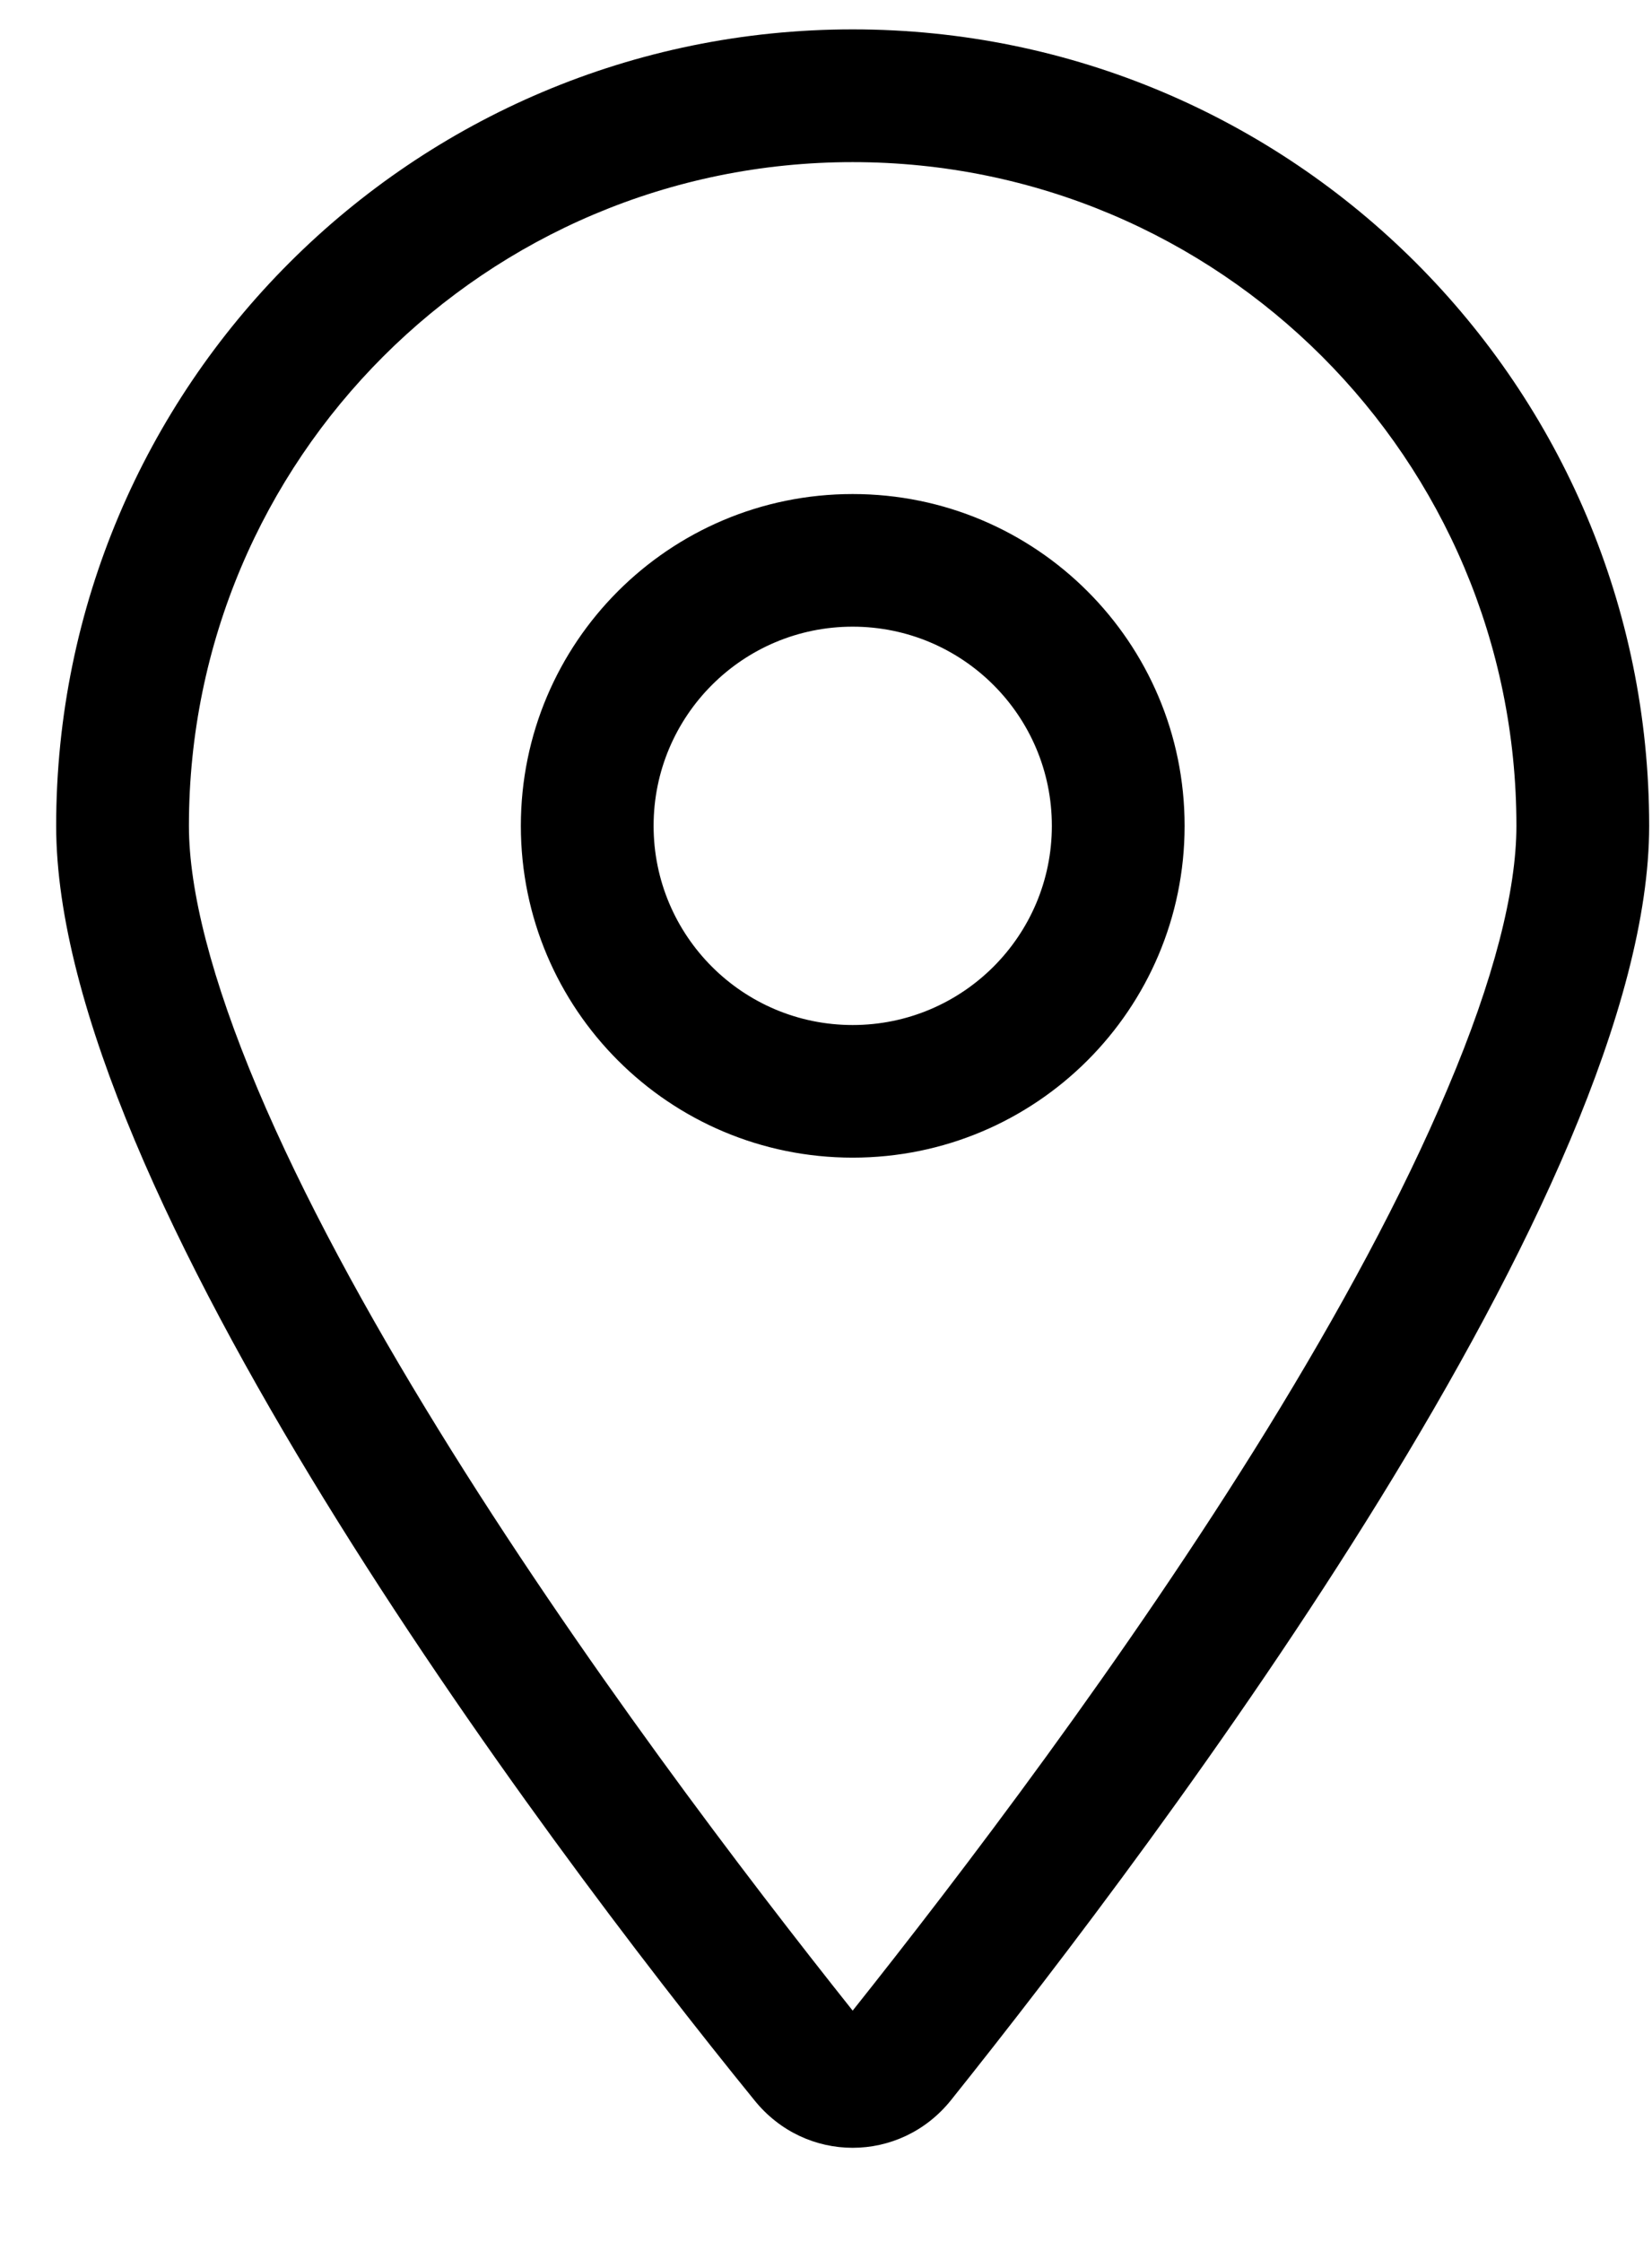 <?xml version="1.0" encoding="UTF-8"?>
<svg width="14px" height="19px" viewBox="0 0 14 19" version="1.1" xmlns="http://www.w3.org/2000/svg" xmlns:xlink="http://www.w3.org/1999/xlink">
    <title>location-dot</title>
    <g id="Page-1" stroke="none" stroke-width="1" fill="none" fill-rule="evenodd">
        <g id="LSQ---Desktop-Directory" transform="translate(-100, -1732)" fill="#000000" fill-rule="nonzero">
            <g id="location-dot" transform="translate(100.476, 1732.249)">
                <path d="M9.563,6.75 C9.563,8.304 8.304,9.562 6.75,9.562 C5.196,9.562 3.938,8.304 3.938,6.75 C3.938,5.196 5.196,3.938 6.75,3.938 C8.304,3.938 9.563,5.196 9.563,6.75 Z M6.75,8.438 C7.682,8.438 8.438,7.682 8.438,6.75 C8.438,5.818 7.682,5.062 6.75,5.062 C5.818,5.062 5.063,5.818 5.063,6.75 C5.063,7.682 5.818,8.438 6.75,8.438 Z M13.5,6.75 C13.5,9.823 9.387,15.293 7.583,17.55 C7.151,18.088 6.349,18.088 5.917,17.55 C4.082,15.293 0,9.823 0,6.75 C0,3.022 3.022,0 6.75,0 C10.477,0 13.5,3.022 13.5,6.75 Z M6.75,1.125 C3.642,1.125 1.125,3.642 1.125,6.75 C1.125,7.298 1.316,8.051 1.707,8.979 C2.091,9.889 2.63,10.877 3.239,11.865 C4.437,13.809 5.857,15.669 6.75,16.791 C7.643,15.669 9.063,13.809 10.262,11.865 C10.87,10.877 11.408,9.889 11.791,8.979 C12.185,8.051 12.375,7.298 12.375,6.75 C12.375,3.642 9.858,1.125 6.75,1.125 Z" id="Shape"></path>
            </g>
        </g>
    </g>
</svg>